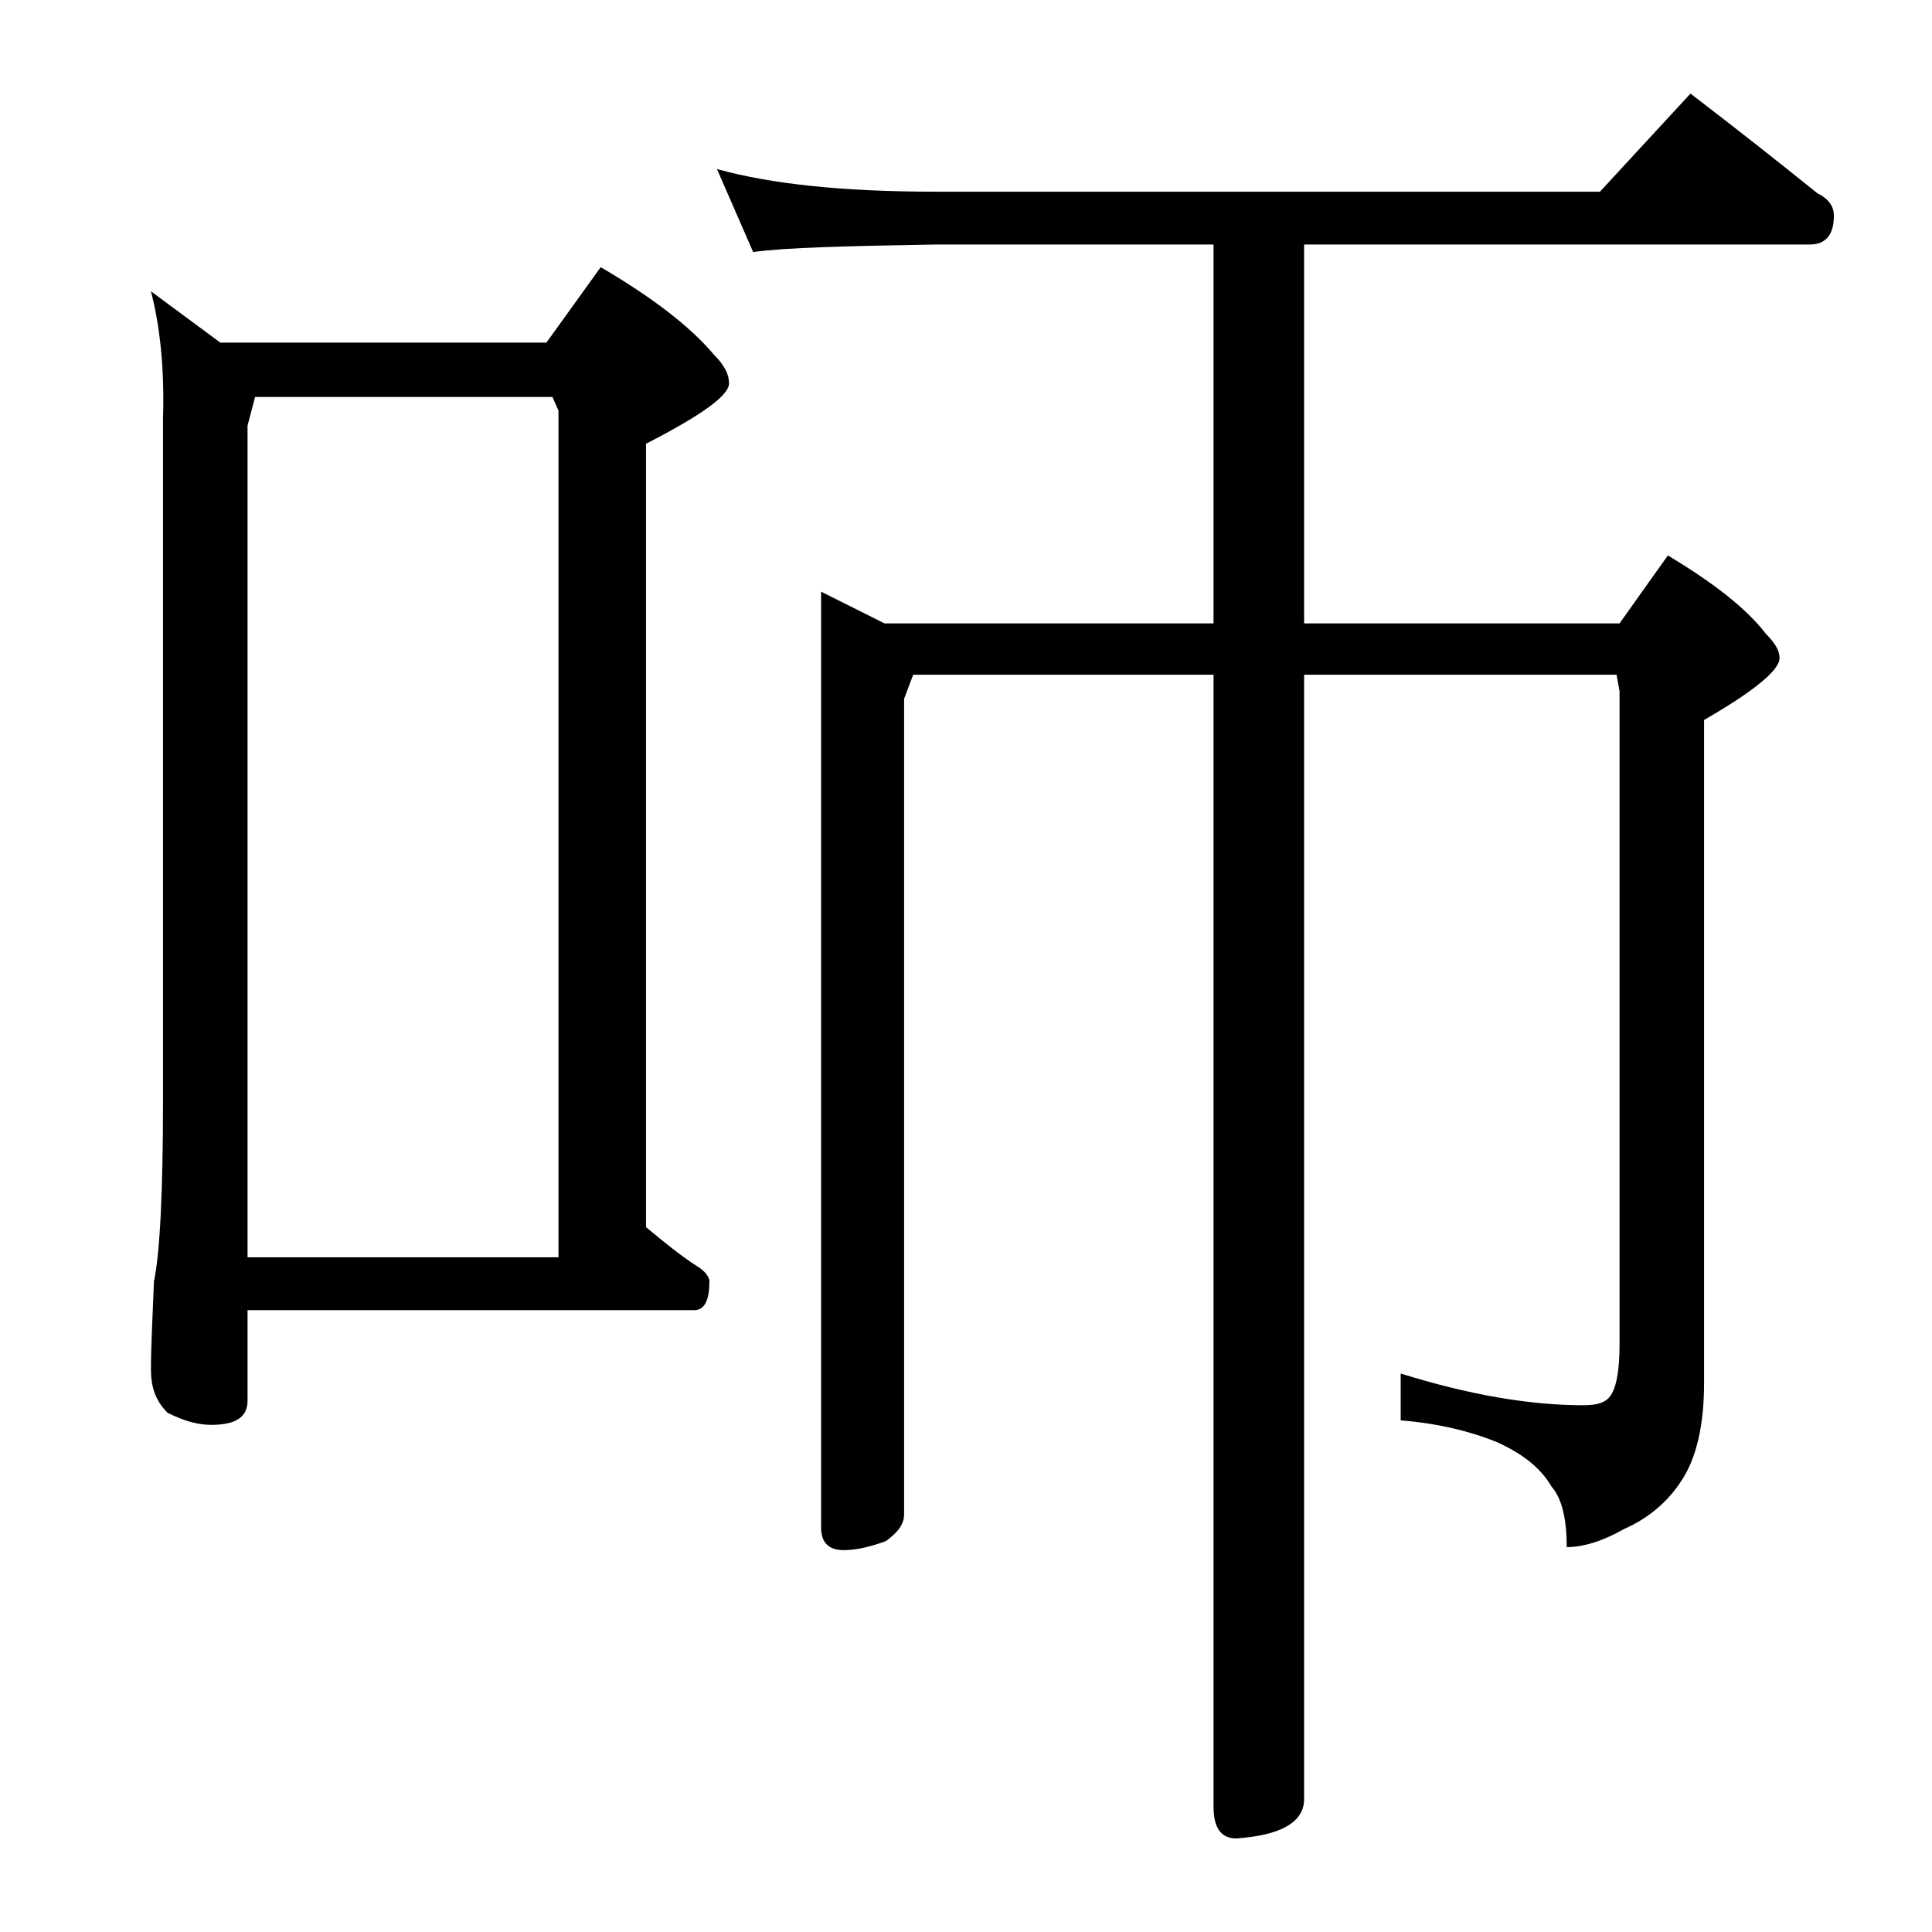 <?xml version="1.0" encoding="utf-8"?>
<!-- Generator: Adobe Illustrator 18.0.0, SVG Export Plug-In . SVG Version: 6.00 Build 0)  -->
<!DOCTYPE svg PUBLIC "-//W3C//DTD SVG 1.1//EN" "http://www.w3.org/Graphics/SVG/1.1/DTD/svg11.dtd">
<svg version="1.1" id="Layer_1" xmlns="http://www.w3.org/2000/svg" xmlns:xlink="http://www.w3.org/1999/xlink" x="0px" y="0px"
	 viewBox="0 0 128 128" enable-background="new 0 0 128 128" xml:space="preserve">
<path d="M10,19.3l4.6,3.4h21.6l3.6-5c3.4,2,5.9,3.9,7.5,5.8c0.7,0.7,1,1.3,1,1.9c0,0.8-1.8,2.1-5.5,4v51.9c1.2,1,2.3,1.9,3.4,2.6
	c0.5,0.3,0.8,0.7,0.8,1c0,1.2-0.3,1.9-1,1.9H16.4v6c0,1.1-0.8,1.6-2.4,1.6c-0.8,0-1.7-0.2-2.9-0.8c-0.8-0.8-1.1-1.7-1.1-2.9
	c0-1.4,0.1-3.3,0.2-5.8c0.4-1.9,0.6-6,0.6-12.1V27.7C10.9,24.4,10.6,21.6,10,19.3z M16.4,83.3H37V27.2l-0.4-0.9H16.9l-0.5,1.9V83.3z
	 M47.5,11.2c3.6,1,8.4,1.5,14.5,1.5h44l6-6.5c3,2.3,5.8,4.5,8.4,6.6c0.8,0.4,1.1,0.9,1.1,1.5c0,1.2-0.5,1.9-1.6,1.9H86.4v25.1h20.9
	l3.2-4.5c3,1.8,5.2,3.5,6.5,5.2c0.6,0.6,0.9,1.1,0.9,1.6c0,0.8-1.7,2.2-5,4.1v43.9c0,2.8-0.5,5-1.5,6.5c-0.9,1.4-2.2,2.5-3.8,3.2
	c-1.4,0.8-2.7,1.2-3.8,1.2c0-1.8-0.3-3.2-1-4c-0.7-1.2-1.8-2.1-3.5-2.9c-1.9-0.8-4.1-1.3-6.5-1.5v-3.1c4.5,1.4,8.5,2.1,12.1,2.1
	c1,0,1.6-0.2,1.9-0.8c0.3-0.5,0.5-1.6,0.5-3.2V45.8l-0.2-1.1H86.4v74.5c0,1.5-1.5,2.4-4.5,2.6c-1,0-1.5-0.7-1.5-2.1v-75H60.5
	l-0.6,1.6v54c0,0.7-0.4,1.2-1.2,1.8c-1.1,0.4-2,0.6-2.8,0.6c-1,0-1.5-0.5-1.5-1.5v-62l4.2,2.1h21.8V16.2H62
	c-5.9,0.1-10,0.2-12.1,0.5L47.5,11.2z"/>
</svg>
